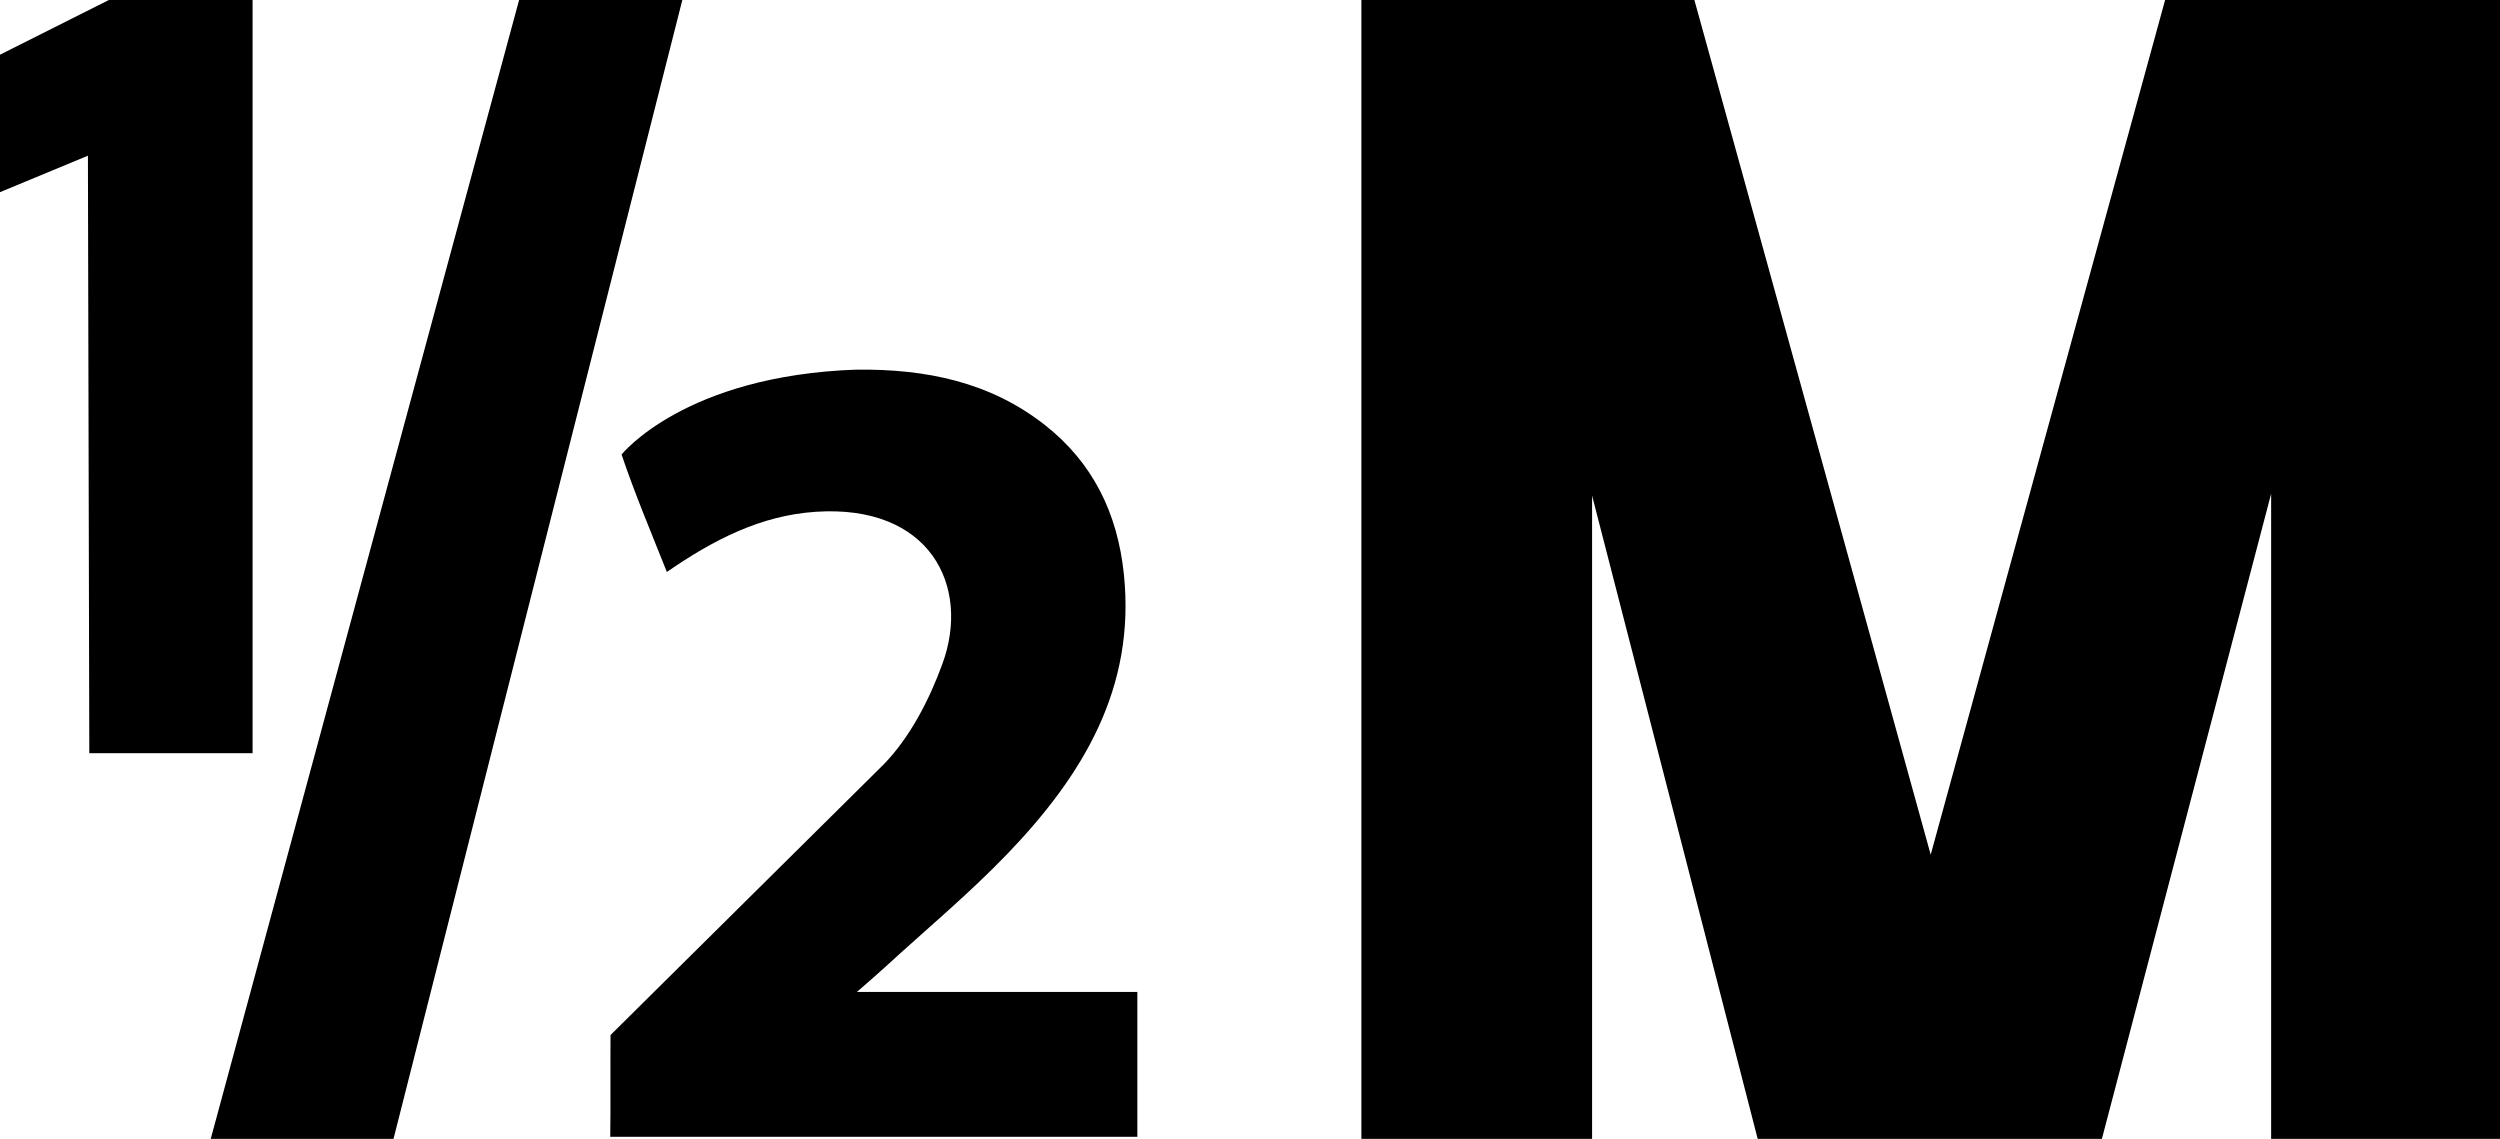 <svg width="90" height="41" viewBox="0 0 90 41" fill="none" xmlns="http://www.w3.org/2000/svg">
<g clip-path="url(#clip0_312_3131)">
<path fill-rule="evenodd" clip-rule="evenodd" d="M30.848 13.307C33.326 13.28 35.647 13.746 37.631 15.312C39.344 16.664 40.23 18.476 40.459 20.663C40.891 24.793 38.957 27.931 36.283 30.721C34.894 32.169 33.341 33.459 31.861 34.818C31.606 35.053 31.341 35.277 30.849 35.71H40.945V40.924H21.969C21.986 39.724 21.969 38.525 21.979 37.261L31.831 27.5C32.771 26.523 33.458 25.187 33.929 23.892C34.949 21.097 33.482 18.148 29.36 18.425C27.401 18.557 25.712 19.413 24.007 20.591C23.432 19.143 22.851 17.771 22.377 16.363C22.377 16.363 24.636 13.517 30.846 13.306L30.848 13.307Z" fill="black"/>
<path d="M49.01 41V0H60.998L69.505 30.768L77.944 0H90V41H81.761V17.774L75.668 41H63.277L57.315 17.842V41H49.01Z" fill="black"/>
<path d="M18.688 0H24.564L14.166 41H7.586L18.688 0Z" fill="black"/>
<path d="M3.215 27.114H9.093V0H3.919L0 1.969V6.918L3.165 5.605L3.215 27.114Z" fill="black"/>
</g>
<defs>
<clipPath id="clip0_312_3131">
<rect width="90" height="41" fill="white"/>
</clipPath>
</defs>
</svg>
